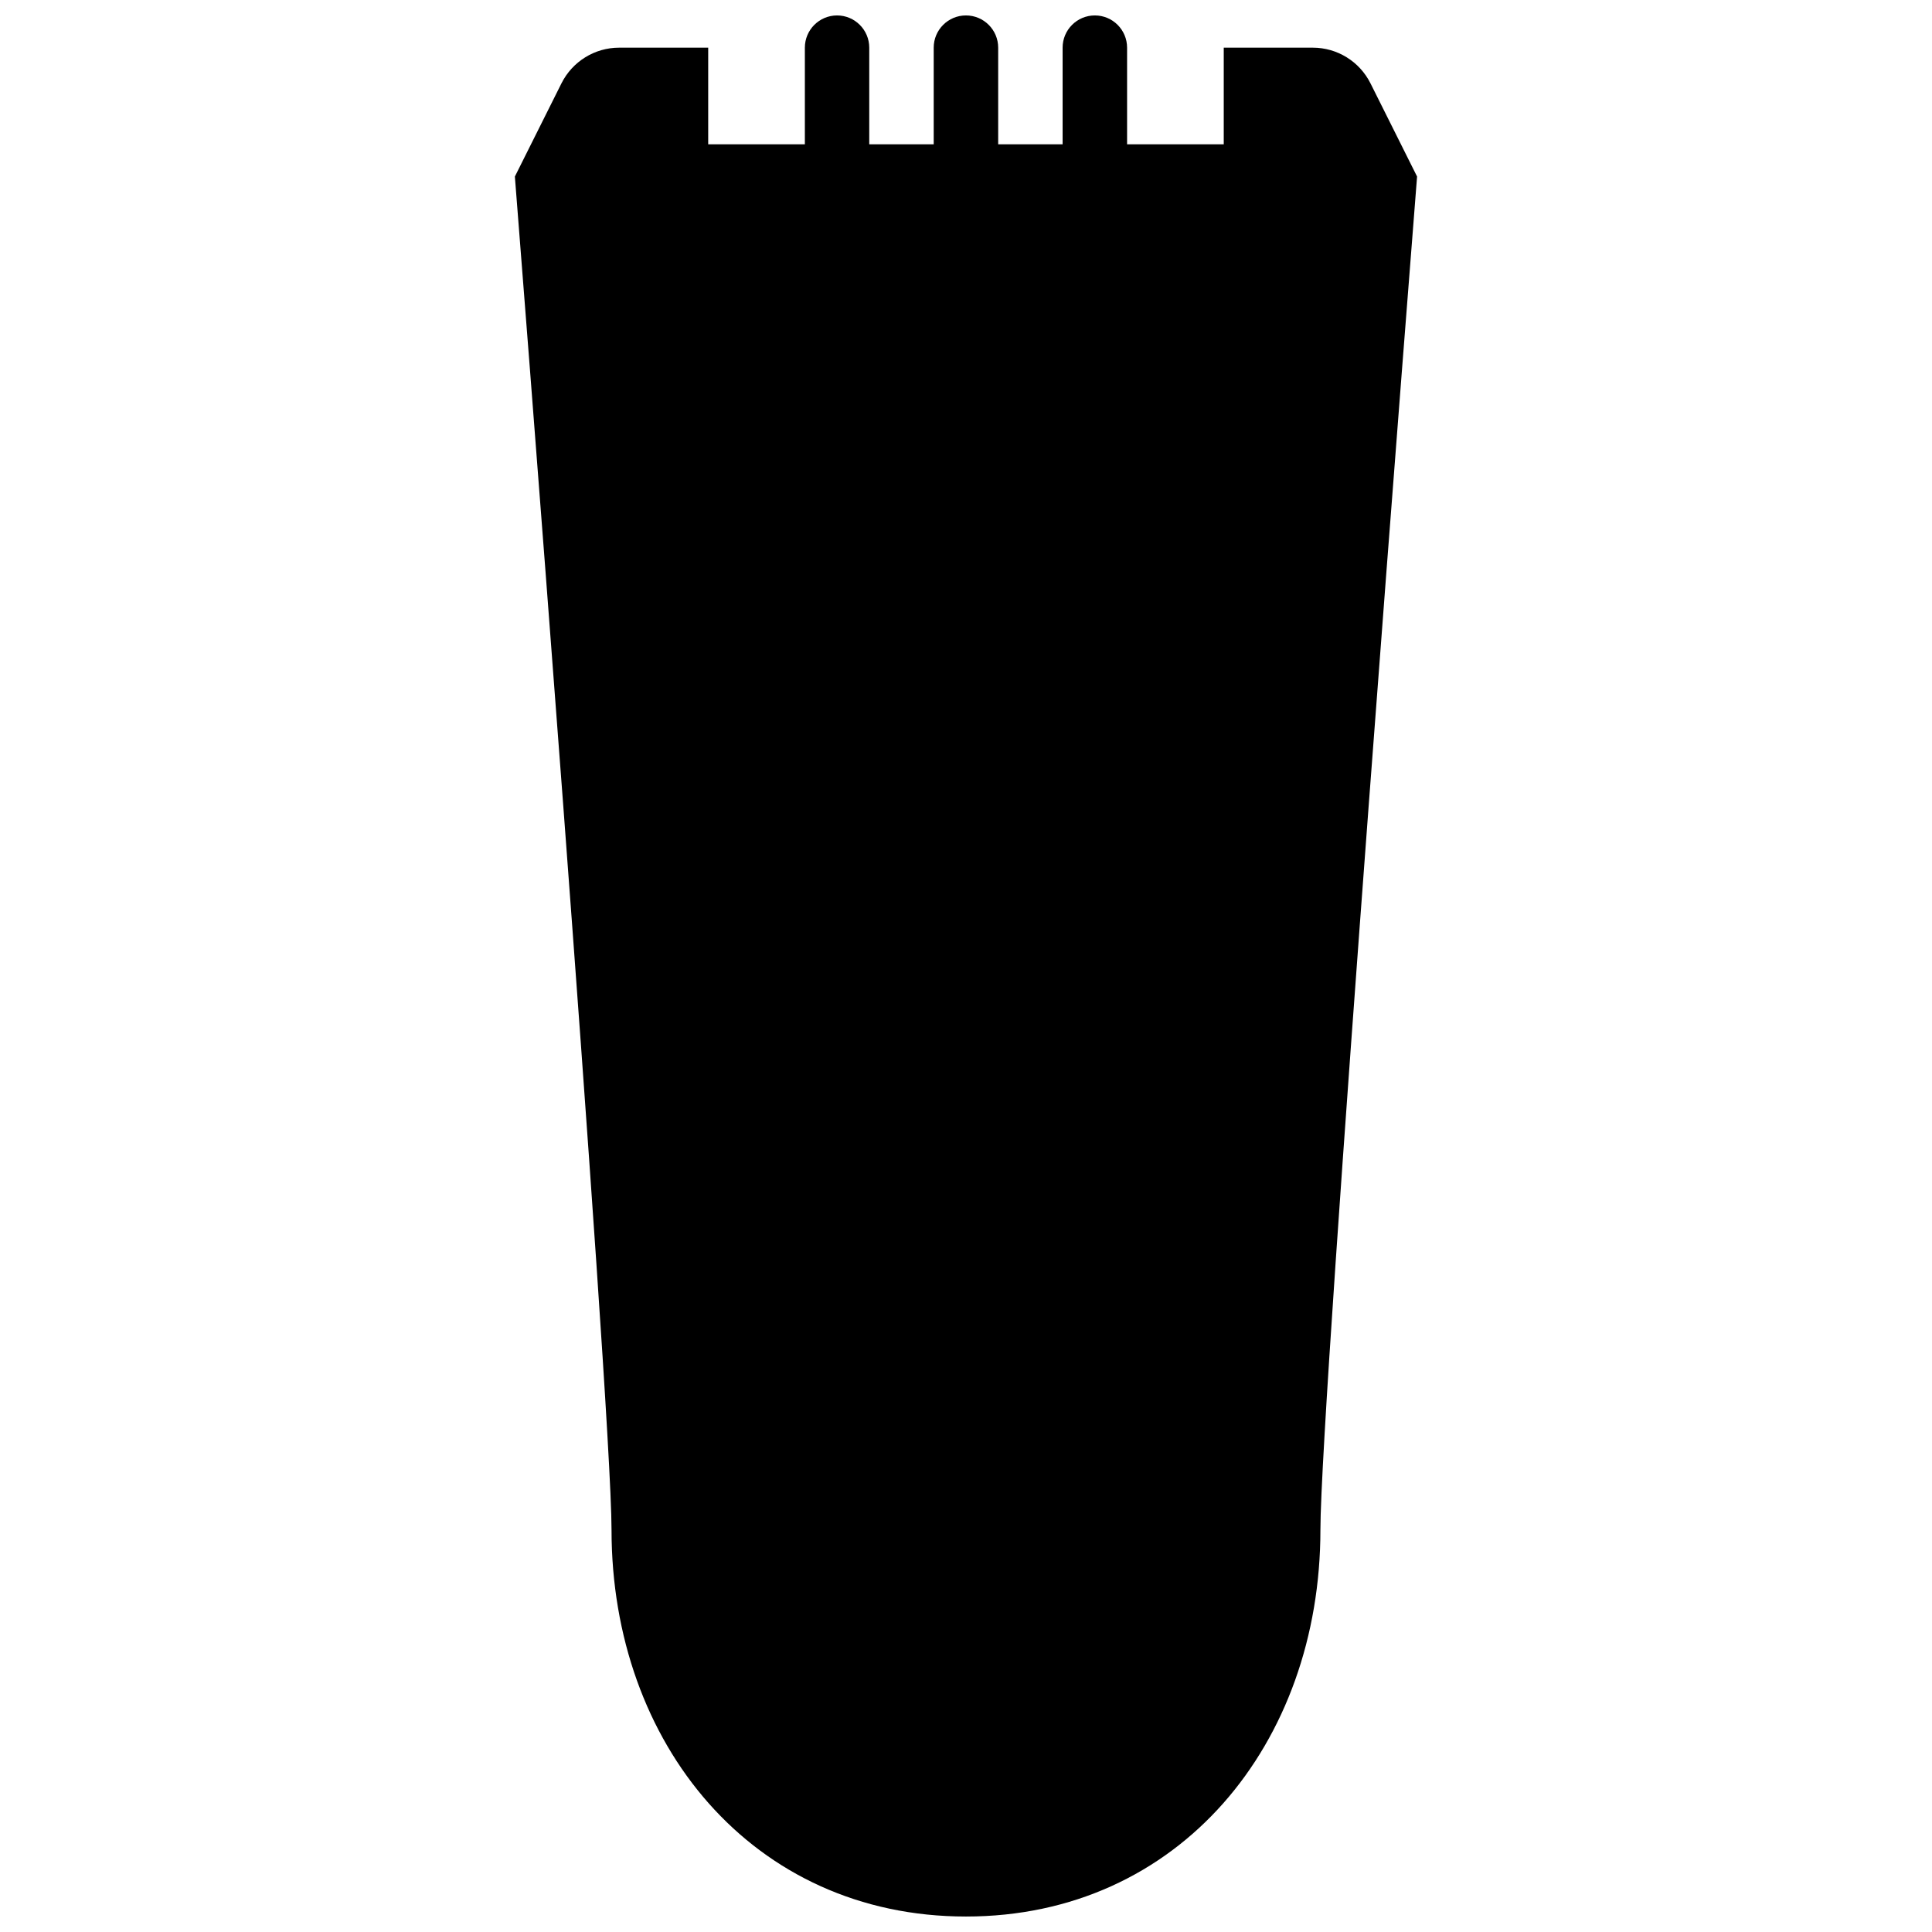 <?xml version="1.0" encoding="UTF-8"?>
<!-- Uploaded to: SVG Repo, www.svgrepo.com, Generator: SVG Repo Mixer Tools -->
<svg width="800px" height="800px" version="1.1" viewBox="144 144 512 512" xmlns="http://www.w3.org/2000/svg">
 <defs>
  <clipPath id="a">
   <path d="m280 148.09h240v503.81h-240z"/>
  </clipPath>
 </defs>
 <g clip-path="url(#a)">
  <path d="m365.84 148.09c-4.715 0-8.543 3.824-8.543 8.543v25.617h-25.617v-25.617h-23.602c-6.473 0-12.383 3.66-15.281 9.445l-12.352 24.711s25.617 324.48 25.617 358.64c0 56.594 37.344 102.47 93.93 102.47 56.586 0 93.93-45.879 93.93-102.47 0-34.156 25.617-358.64 25.617-358.64l-12.352-24.711c-2.898-5.785-8.809-9.445-15.281-9.445h-23.602v25.617h-25.617v-25.617c0-4.715-3.824-8.543-8.543-8.543-4.715 0-8.543 3.824-8.543 8.543v25.617h-17.074v-25.617c0-4.715-3.824-8.543-8.543-8.543-4.715 0-8.543 3.824-8.543 8.543v25.617h-17.082v-25.617c0-4.715-3.824-8.543-8.543-8.543z"/>
 </g>
</svg>